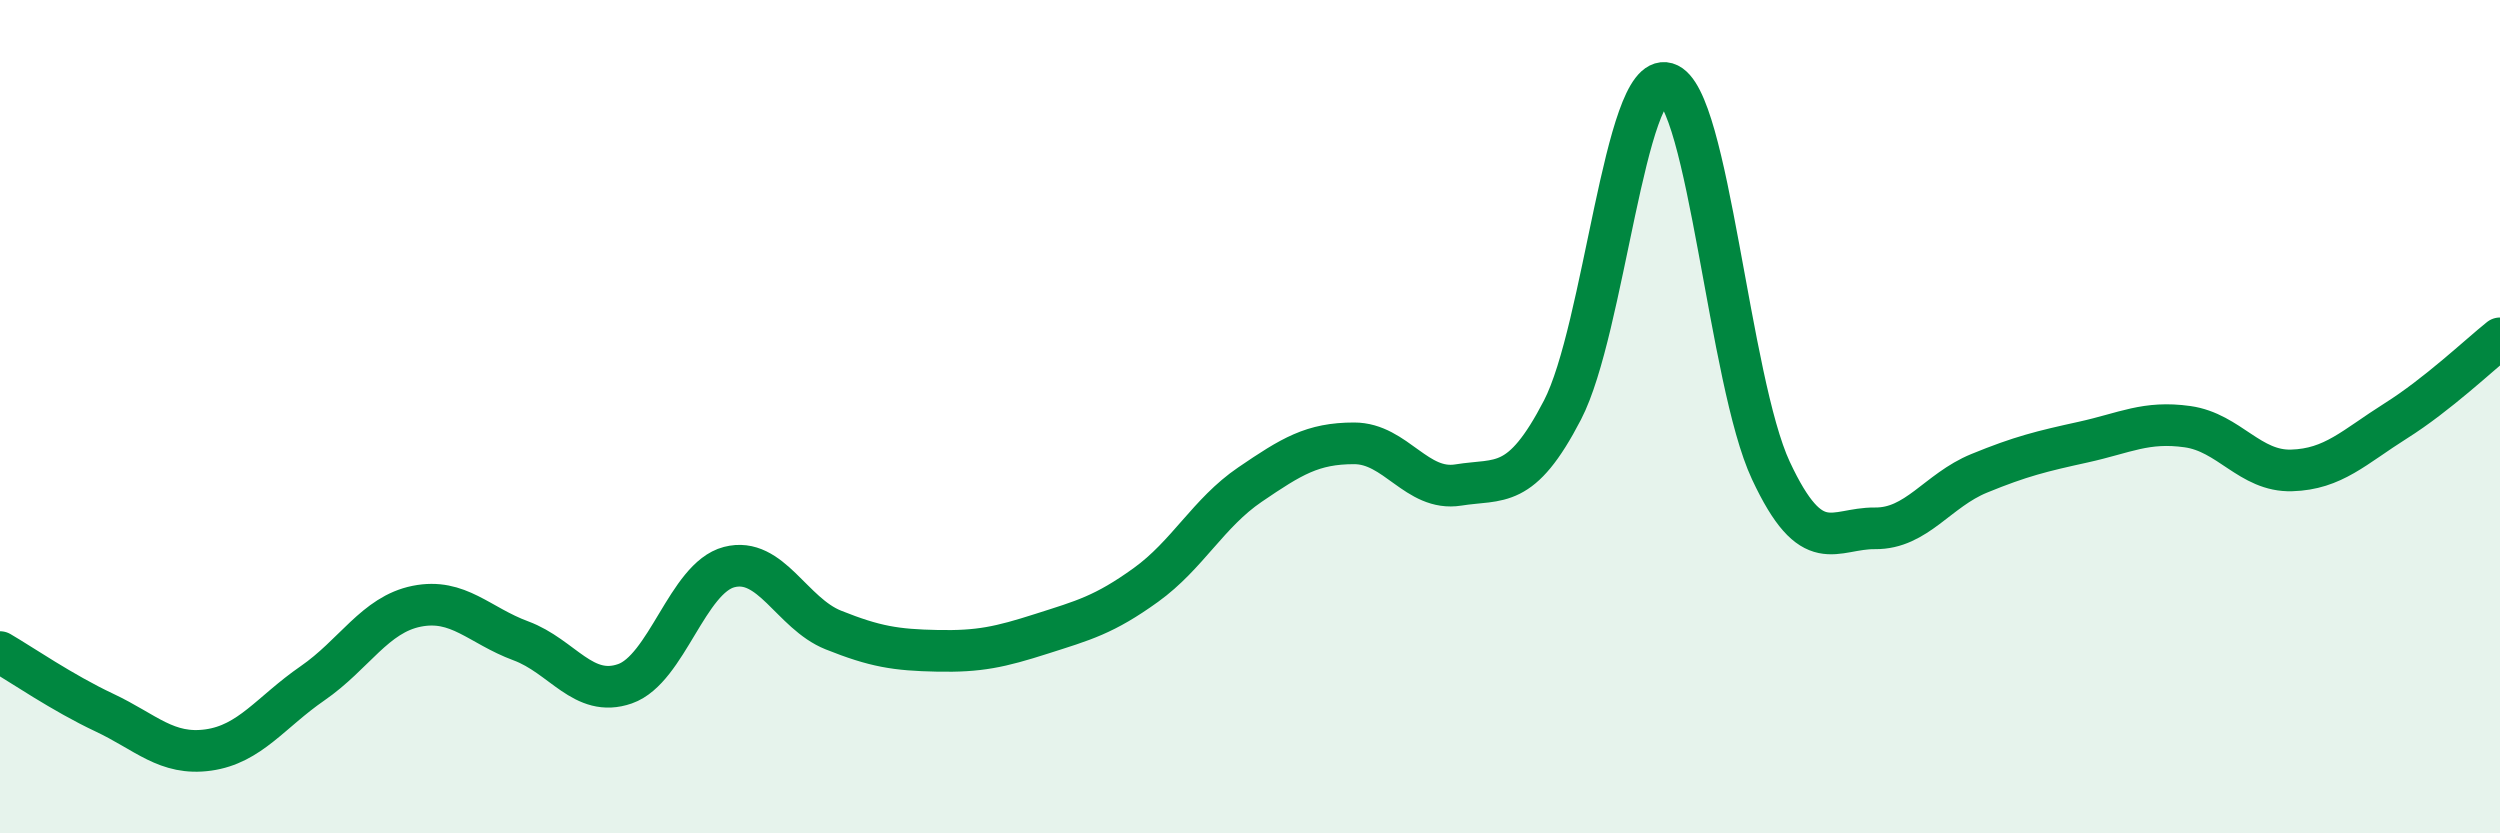 
    <svg width="60" height="20" viewBox="0 0 60 20" xmlns="http://www.w3.org/2000/svg">
      <path
        d="M 0,15.65 C 0.5,15.94 1.5,16.63 2.5,17.1 C 3.5,17.57 4,18.14 5,18 C 6,17.86 6.5,17.09 7.5,16.4 C 8.5,15.71 9,14.75 10,14.55 C 11,14.35 11.5,15.01 12.5,15.38 C 13.5,15.75 14,16.76 15,16.41 C 16,16.06 16.5,13.87 17.5,13.61 C 18.5,13.35 19,14.72 20,15.12 C 21,15.52 21.5,15.6 22.5,15.62 C 23.5,15.64 24,15.53 25,15.21 C 26,14.89 26.5,14.76 27.5,14.04 C 28.5,13.32 29,12.31 30,11.63 C 31,10.95 31.5,10.64 32.5,10.64 C 33.5,10.64 34,11.8 35,11.64 C 36,11.48 36.5,11.77 37.5,9.84 C 38.5,7.91 39,1.71 40,2 C 41,2.29 41.5,9.15 42.5,11.29 C 43.5,13.43 44,12.67 45,12.68 C 46,12.69 46.5,11.77 47.5,11.36 C 48.5,10.95 49,10.83 50,10.61 C 51,10.39 51.5,10.1 52.5,10.24 C 53.5,10.38 54,11.32 55,11.29 C 56,11.26 56.5,10.73 57.5,10.1 C 58.5,9.47 59.5,8.52 60,8.12L60 20L0 20Z"
        fill="#008740"
        opacity="0.1"
        stroke-linecap="round"
        stroke-linejoin="round"
      />
      <path
        d="M 0,15.65 C 0.5,15.94 1.5,16.63 2.5,17.1 C 3.5,17.57 4,18.14 5,18 C 6,17.86 6.5,17.09 7.5,16.4 C 8.5,15.71 9,14.75 10,14.55 C 11,14.35 11.5,15.01 12.5,15.38 C 13.5,15.75 14,16.76 15,16.41 C 16,16.06 16.5,13.87 17.5,13.61 C 18.5,13.35 19,14.72 20,15.12 C 21,15.52 21.5,15.6 22.5,15.62 C 23.5,15.64 24,15.53 25,15.21 C 26,14.89 26.5,14.76 27.5,14.04 C 28.5,13.32 29,12.31 30,11.63 C 31,10.95 31.5,10.64 32.5,10.64 C 33.5,10.64 34,11.8 35,11.64 C 36,11.48 36.5,11.77 37.5,9.84 C 38.5,7.91 39,1.71 40,2 C 41,2.29 41.5,9.15 42.5,11.29 C 43.5,13.43 44,12.67 45,12.68 C 46,12.69 46.5,11.77 47.5,11.36 C 48.5,10.95 49,10.83 50,10.61 C 51,10.39 51.5,10.1 52.5,10.24 C 53.5,10.38 54,11.32 55,11.29 C 56,11.26 56.5,10.73 57.5,10.1 C 58.5,9.47 59.5,8.52 60,8.12"
        stroke="#008740"
        stroke-width="1"
        fill="none"
        stroke-linecap="round"
        stroke-linejoin="round"
      />
    </svg>
  